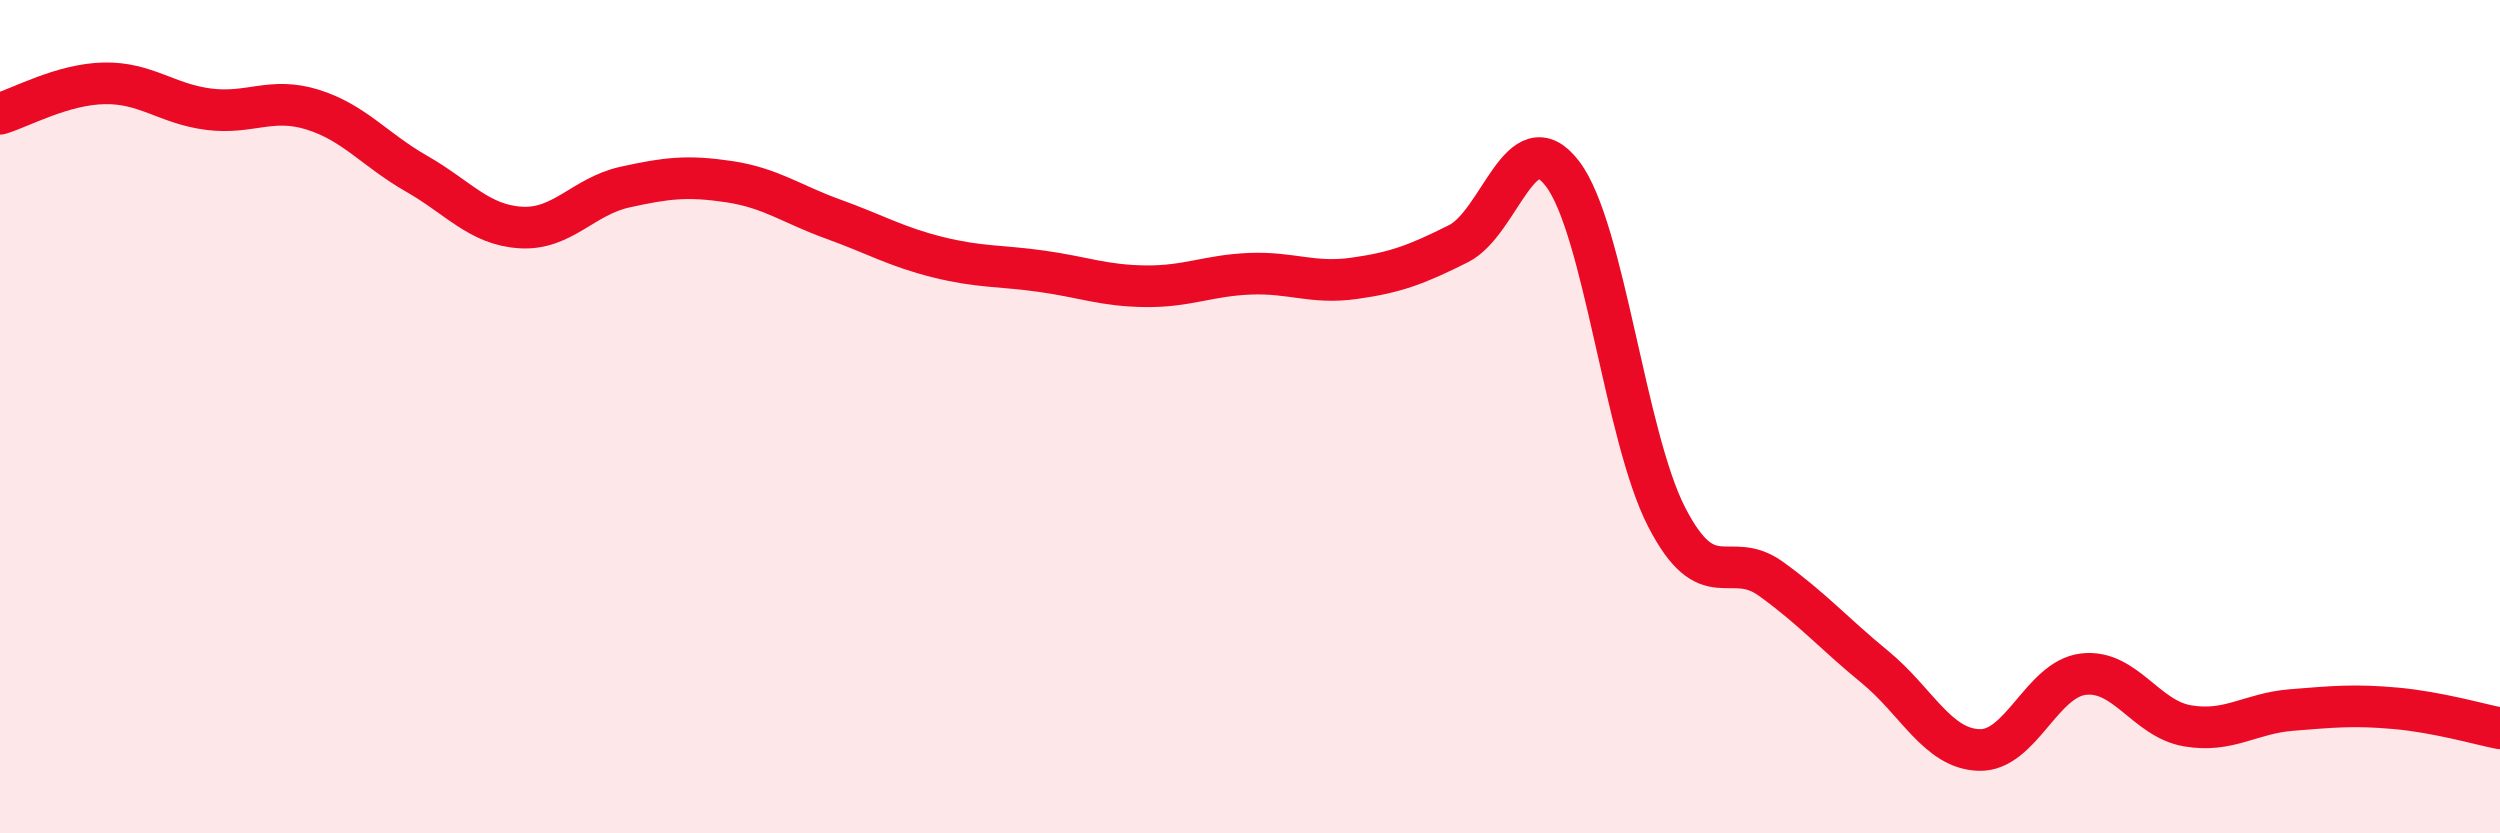 
    <svg width="60" height="20" viewBox="0 0 60 20" xmlns="http://www.w3.org/2000/svg">
      <path
        d="M 0,2.73 C 0.5,2.58 1.5,2.02 2.5,2 C 3.5,1.98 4,2.49 5,2.62 C 6,2.75 6.5,2.32 7.5,2.63 C 8.5,2.94 9,3.6 10,4.17 C 11,4.74 11.5,5.4 12.5,5.46 C 13.5,5.52 14,4.71 15,4.49 C 16,4.27 16.5,4.21 17.5,4.36 C 18.5,4.51 19,4.9 20,5.26 C 21,5.62 21.5,5.92 22.5,6.17 C 23.5,6.42 24,6.37 25,6.51 C 26,6.65 26.5,6.86 27.5,6.87 C 28.5,6.88 29,6.61 30,6.57 C 31,6.53 31.5,6.82 32.5,6.68 C 33.5,6.54 34,6.35 35,5.85 C 36,5.35 36.5,2.86 37.5,4.17 C 38.5,5.48 39,10.47 40,12.41 C 41,14.35 41.5,13.17 42.5,13.89 C 43.5,14.61 44,15.19 45,16.01 C 46,16.83 46.5,17.97 47.5,18 C 48.5,18.03 49,16.3 50,16.18 C 51,16.06 51.5,17.25 52.5,17.42 C 53.5,17.59 54,17.12 55,17.04 C 56,16.96 56.5,16.91 57.5,17 C 58.5,17.09 59.5,17.38 60,17.48L60 20L0 20Z"
        fill="#EB0A25"
        opacity="0.1"
        stroke-linecap="round"
        stroke-linejoin="round"
      />
      <path
        d="M 0,2.73 C 0.5,2.58 1.5,2.02 2.5,2 C 3.5,1.98 4,2.49 5,2.62 C 6,2.75 6.5,2.32 7.5,2.63 C 8.5,2.94 9,3.6 10,4.17 C 11,4.74 11.5,5.4 12.5,5.46 C 13.5,5.52 14,4.71 15,4.49 C 16,4.27 16.5,4.21 17.5,4.36 C 18.5,4.51 19,4.9 20,5.26 C 21,5.62 21.5,5.92 22.5,6.17 C 23.5,6.42 24,6.37 25,6.51 C 26,6.65 26.5,6.86 27.5,6.87 C 28.5,6.88 29,6.61 30,6.57 C 31,6.53 31.5,6.82 32.5,6.68 C 33.5,6.54 34,6.35 35,5.85 C 36,5.35 36.5,2.86 37.5,4.17 C 38.5,5.48 39,10.47 40,12.41 C 41,14.35 41.5,13.17 42.5,13.89 C 43.5,14.61 44,15.19 45,16.01 C 46,16.83 46.5,17.97 47.5,18 C 48.5,18.03 49,16.3 50,16.18 C 51,16.06 51.5,17.25 52.5,17.42 C 53.5,17.59 54,17.12 55,17.04 C 56,16.96 56.5,16.91 57.5,17 C 58.5,17.09 59.5,17.38 60,17.48"
        stroke="#EB0A25"
        stroke-width="1"
        fill="none"
        stroke-linecap="round"
        stroke-linejoin="round"
      />
    </svg>
  
